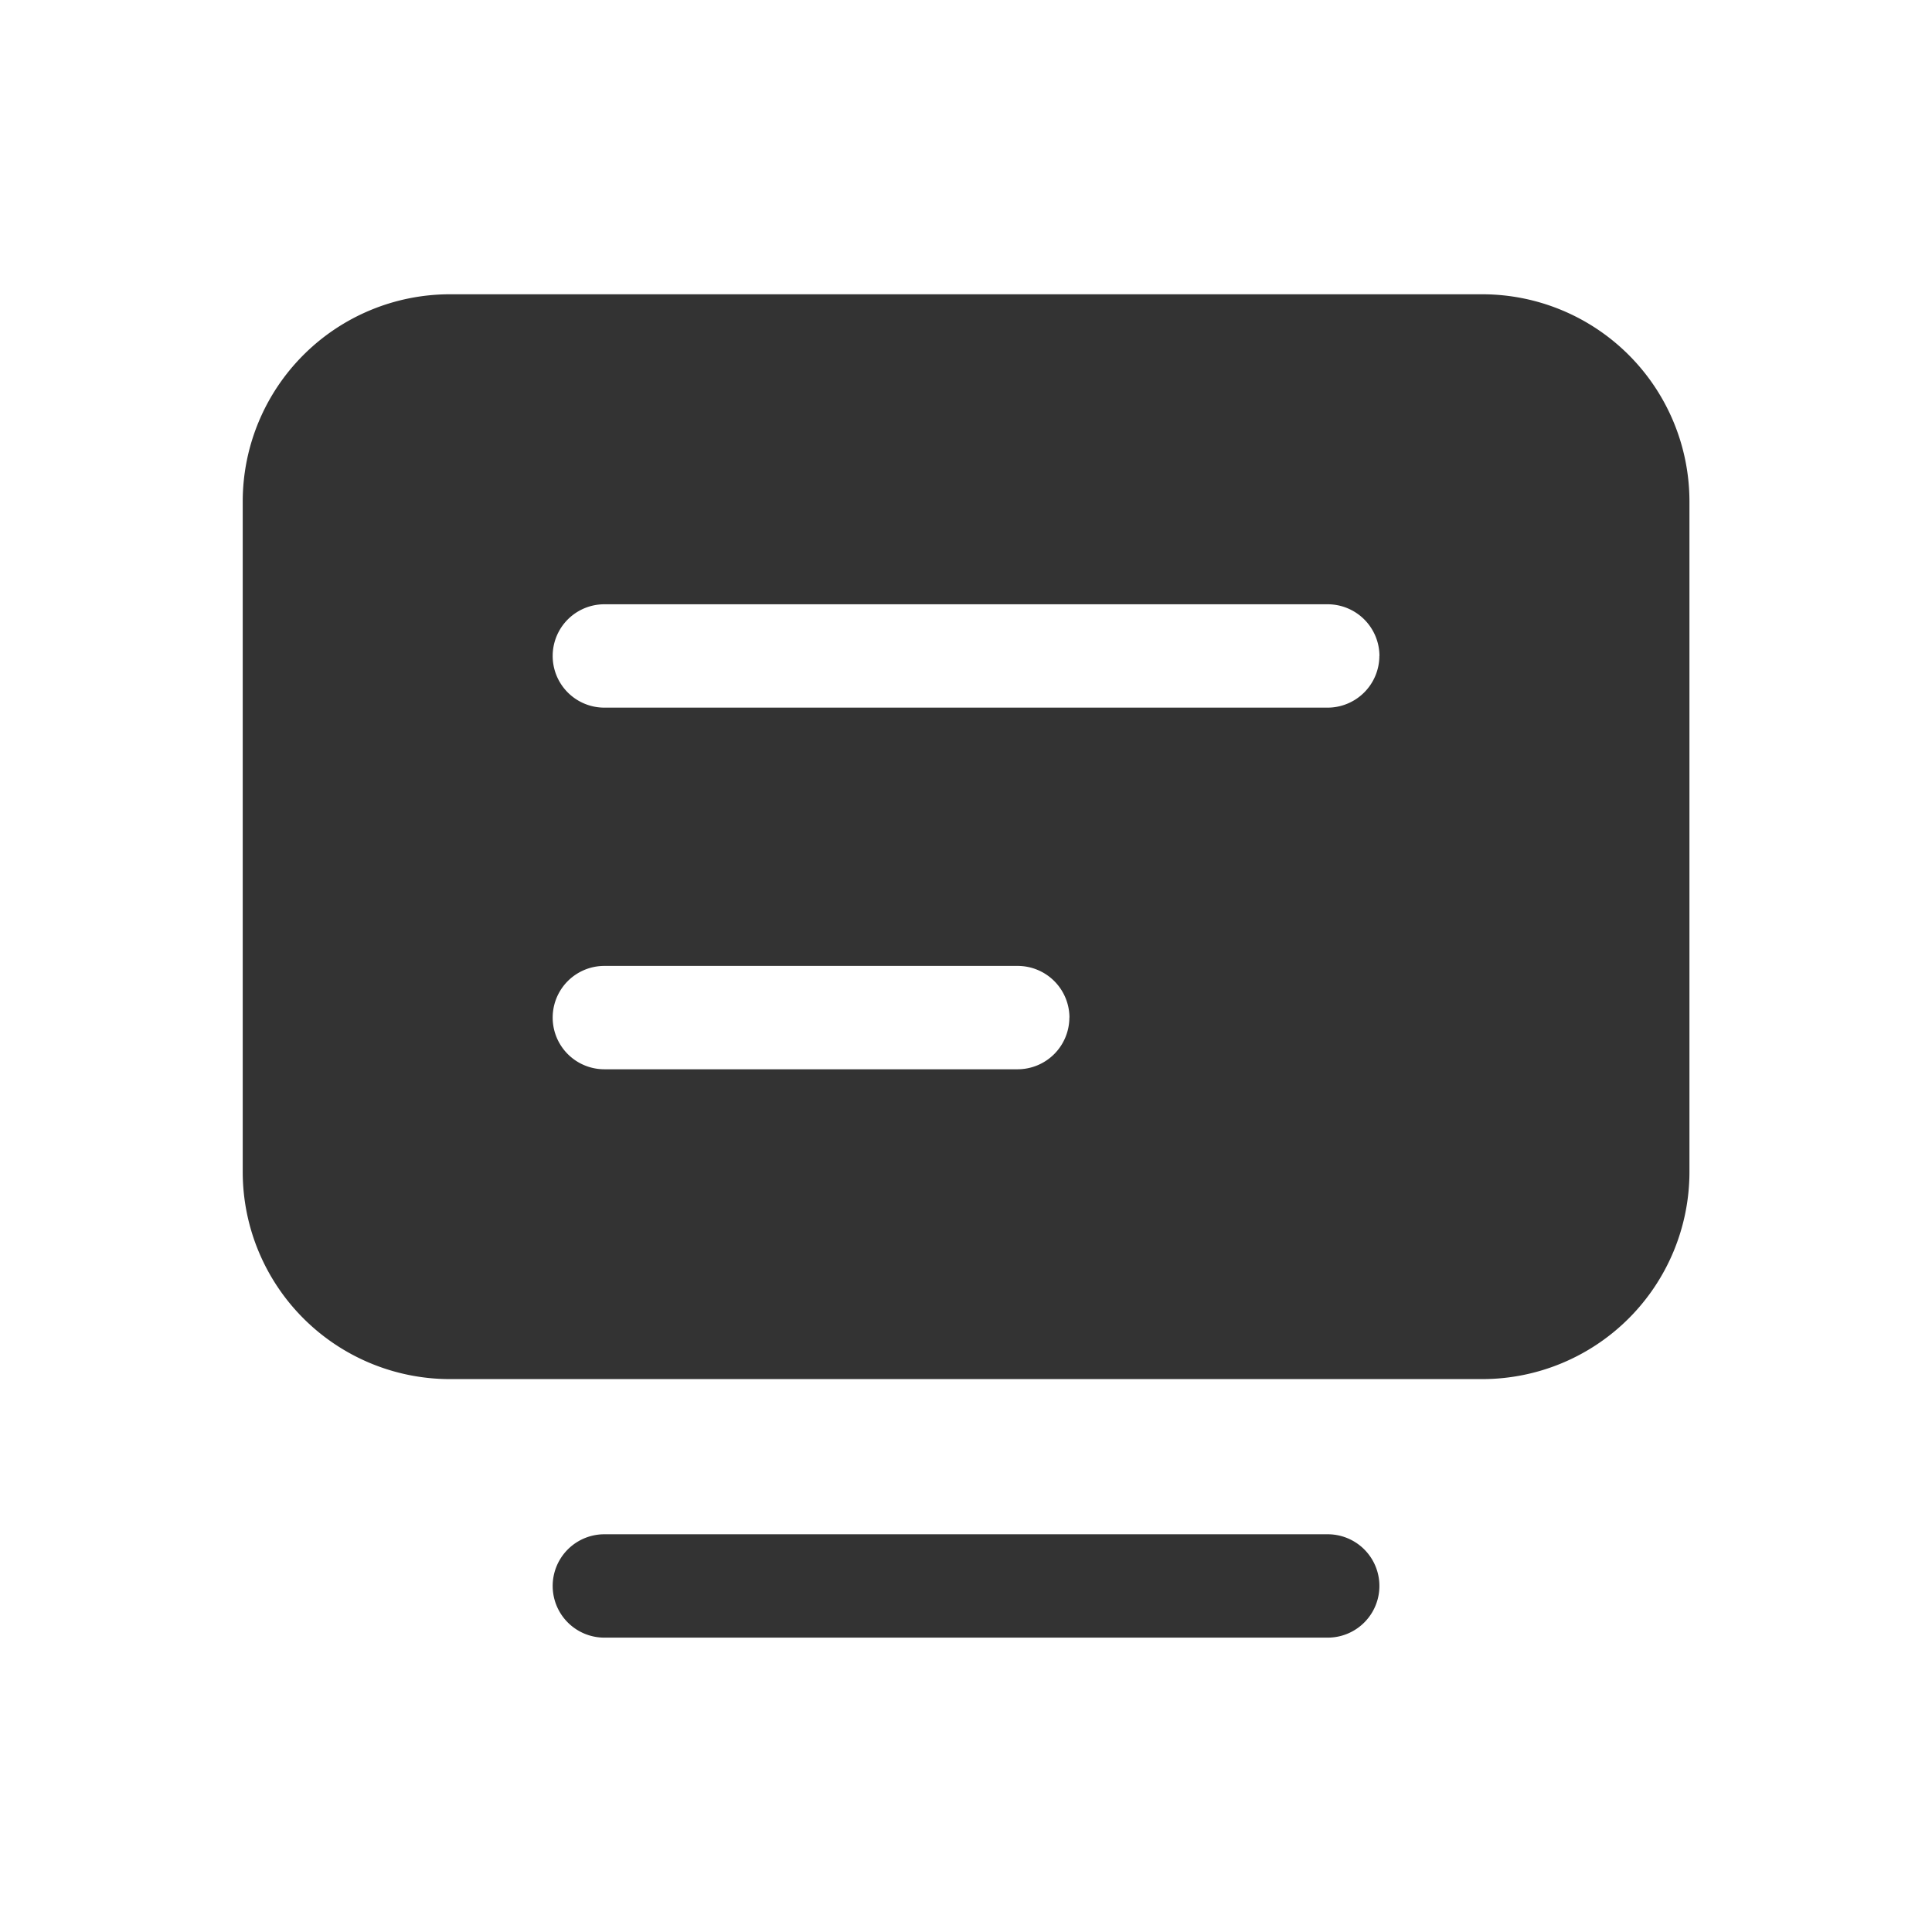 <svg id="wz" xmlns="http://www.w3.org/2000/svg" width="22" height="22" viewBox="0 0 22 22">
  <rect id="矩形_251" data-name="矩形 251" width="22" height="22" fill="none"/>
  <path id="路径_82" data-name="路径 82" d="M76.355,110.12H68.118a.588.588,0,0,0,0,1.177h8.237a.588.588,0,0,0,0-1.177ZM78.12,96H66.353A2.36,2.36,0,0,0,64,98.353V106a2.36,2.36,0,0,0,2.353,2.353H78.12A2.36,2.36,0,0,0,80.474,106V98.353A2.36,2.36,0,0,0,78.12,96Zm-4.707,8.237a.59.59,0,0,1-.588.588H68.118a.588.588,0,0,1,0-1.177h4.707A.59.59,0,0,1,73.414,104.237Zm3.53-4.118a.59.59,0,0,1-.588.588H68.118a.588.588,0,0,1,0-1.177h8.237A.59.59,0,0,1,76.944,100.118Z" transform="translate(-61.236 -92.649)" fill="#333"/>
</svg>
